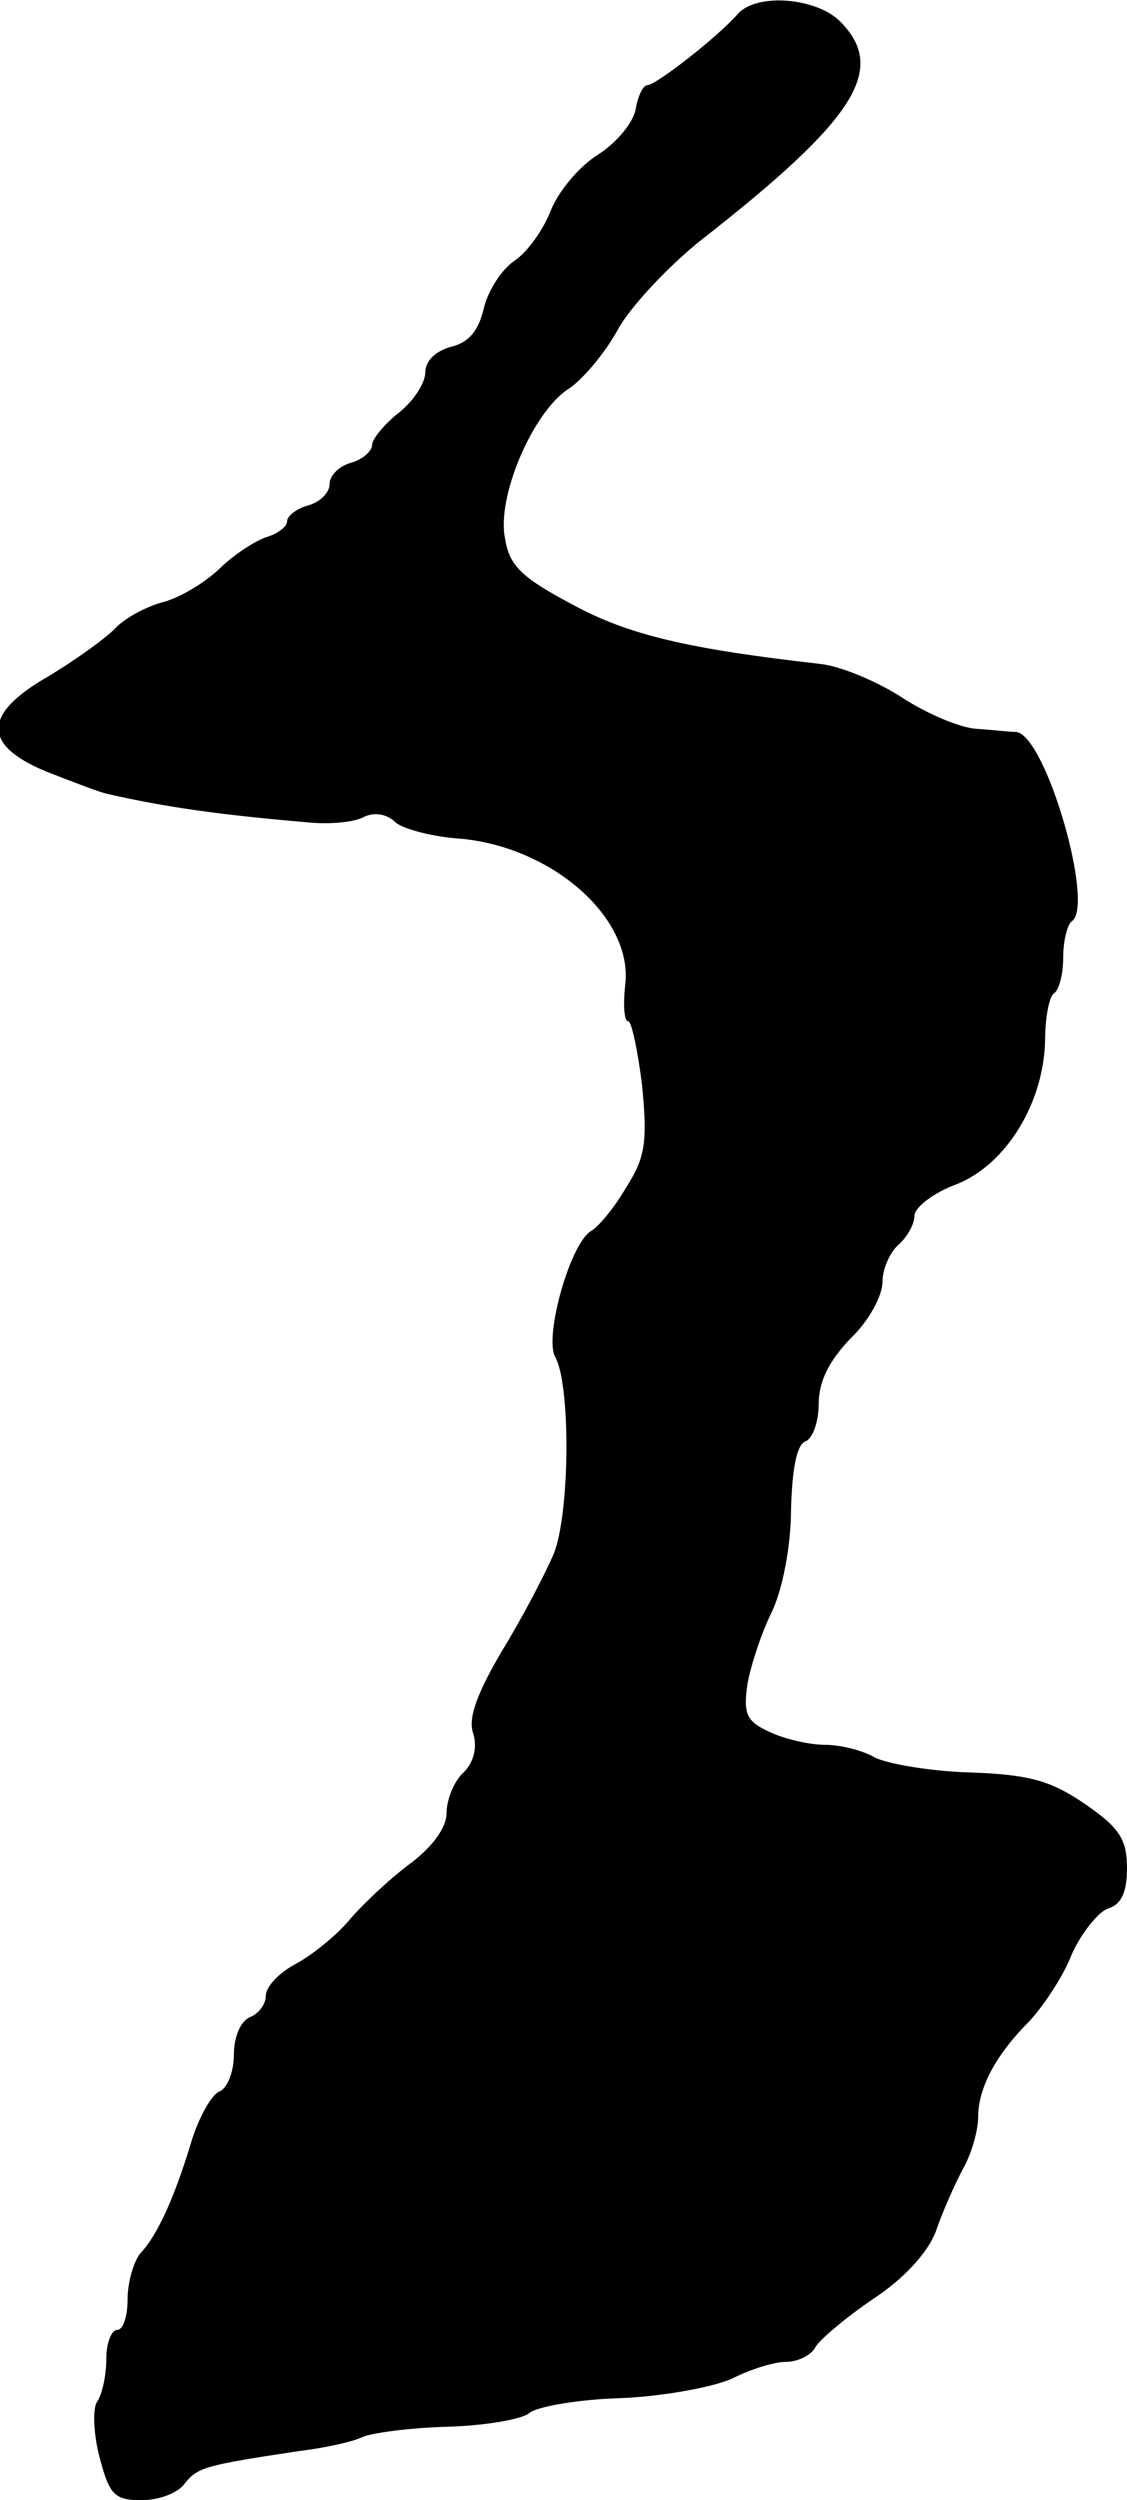 <?xml version="1.0" standalone="no"?>
<!DOCTYPE svg PUBLIC "-//W3C//DTD SVG 20010904//EN"
 "http://www.w3.org/TR/2001/REC-SVG-20010904/DTD/svg10.dtd">
<svg version="1.0" xmlns="http://www.w3.org/2000/svg"
 width="106pt" height="235pt" viewBox="0 0 106 235"
 preserveAspectRatio="xMidYMid meet">
<g transform="translate(0,235) scale(0.1,-0.1)"
fill="#000000" stroke="none">
<path d="M694 2337 c-18 -21 -77 -67 -85 -67 -4 0 -9 -10 -11 -22 -2 -13 -18
-32 -35 -43 -18 -11 -38 -35 -45 -53 -7 -18 -22 -39 -34 -47 -12 -8 -25 -28
-29 -45 -5 -21 -14 -32 -31 -36 -14 -4 -24 -13 -24 -24 0 -10 -11 -27 -25 -38
-14 -11 -25 -25 -25 -30 0 -6 -9 -14 -20 -17 -11 -3 -20 -12 -20 -20 0 -8 -9
-17 -20 -20 -11 -3 -20 -10 -20 -15 0 -5 -9 -12 -20 -15 -11 -4 -31 -17 -44
-30 -14 -13 -37 -27 -53 -31 -15 -4 -36 -15 -45 -25 -10 -10 -38 -30 -63 -45
-61 -35 -62 -64 -2 -89 23 -9 49 -19 57 -21 57 -13 108 -20 190 -27 19 -2 43
0 52 5 10 5 22 3 30 -5 7 -6 33 -13 57 -15 88 -6 167 -74 159 -138 -2 -19 -1
-34 3 -34 3 0 9 -28 13 -61 5 -52 3 -67 -15 -95 -11 -19 -26 -37 -33 -41 -20
-12 -44 -99 -34 -118 15 -26 14 -147 -1 -185 -8 -19 -30 -61 -49 -92 -23 -39
-32 -63 -27 -77 4 -13 1 -27 -9 -37 -9 -8 -16 -26 -16 -38 0 -14 -13 -31 -32
-46 -18 -13 -44 -37 -58 -53 -13 -16 -37 -35 -52 -43 -15 -8 -28 -21 -28 -30
0 -8 -7 -17 -15 -20 -9 -4 -15 -19 -15 -35 0 -16 -6 -32 -14 -35 -7 -3 -19
-24 -26 -47 -16 -53 -32 -88 -48 -105 -6 -7 -12 -27 -12 -43 0 -16 -4 -29 -10
-29 -5 0 -10 -12 -10 -27 0 -16 -4 -34 -9 -41 -4 -7 -3 -31 3 -53 9 -34 14
-39 39 -39 17 0 35 7 41 16 12 15 20 17 106 30 25 3 52 9 60 13 8 4 44 9 80
10 36 1 71 7 78 13 7 6 47 13 88 14 41 2 88 11 104 19 16 8 38 15 49 15 11 0
24 6 28 14 4 7 29 28 54 45 29 19 51 43 59 63 6 18 18 45 26 60 8 14 14 36 14
48 0 27 16 58 48 90 13 14 32 42 40 63 9 20 25 40 34 43 13 4 18 16 18 38 0
27 -7 38 -39 60 -32 22 -52 28 -108 30 -37 1 -78 8 -90 14 -12 7 -33 12 -47
12 -14 0 -37 5 -52 12 -22 10 -25 17 -21 45 3 17 13 48 23 68 10 21 18 62 18
96 1 37 5 60 13 64 7 2 13 18 13 35 0 22 10 41 30 62 17 16 30 40 30 53 0 12
7 28 15 35 8 7 15 19 15 27 0 8 18 22 40 30 47 19 82 77 83 136 0 21 4 40 8
43 5 3 9 18 9 34 0 16 4 31 8 34 22 14 -24 174 -52 178 -6 0 -23 2 -38 3 -15
1 -46 14 -69 29 -23 15 -58 30 -78 32 -123 14 -180 27 -233 56 -47 25 -59 36
-63 62 -8 39 26 118 59 140 13 8 35 34 47 56 12 22 48 60 78 84 146 114 176
161 131 206 -22 22 -78 27 -96 7z"/>
</g>
</svg>
